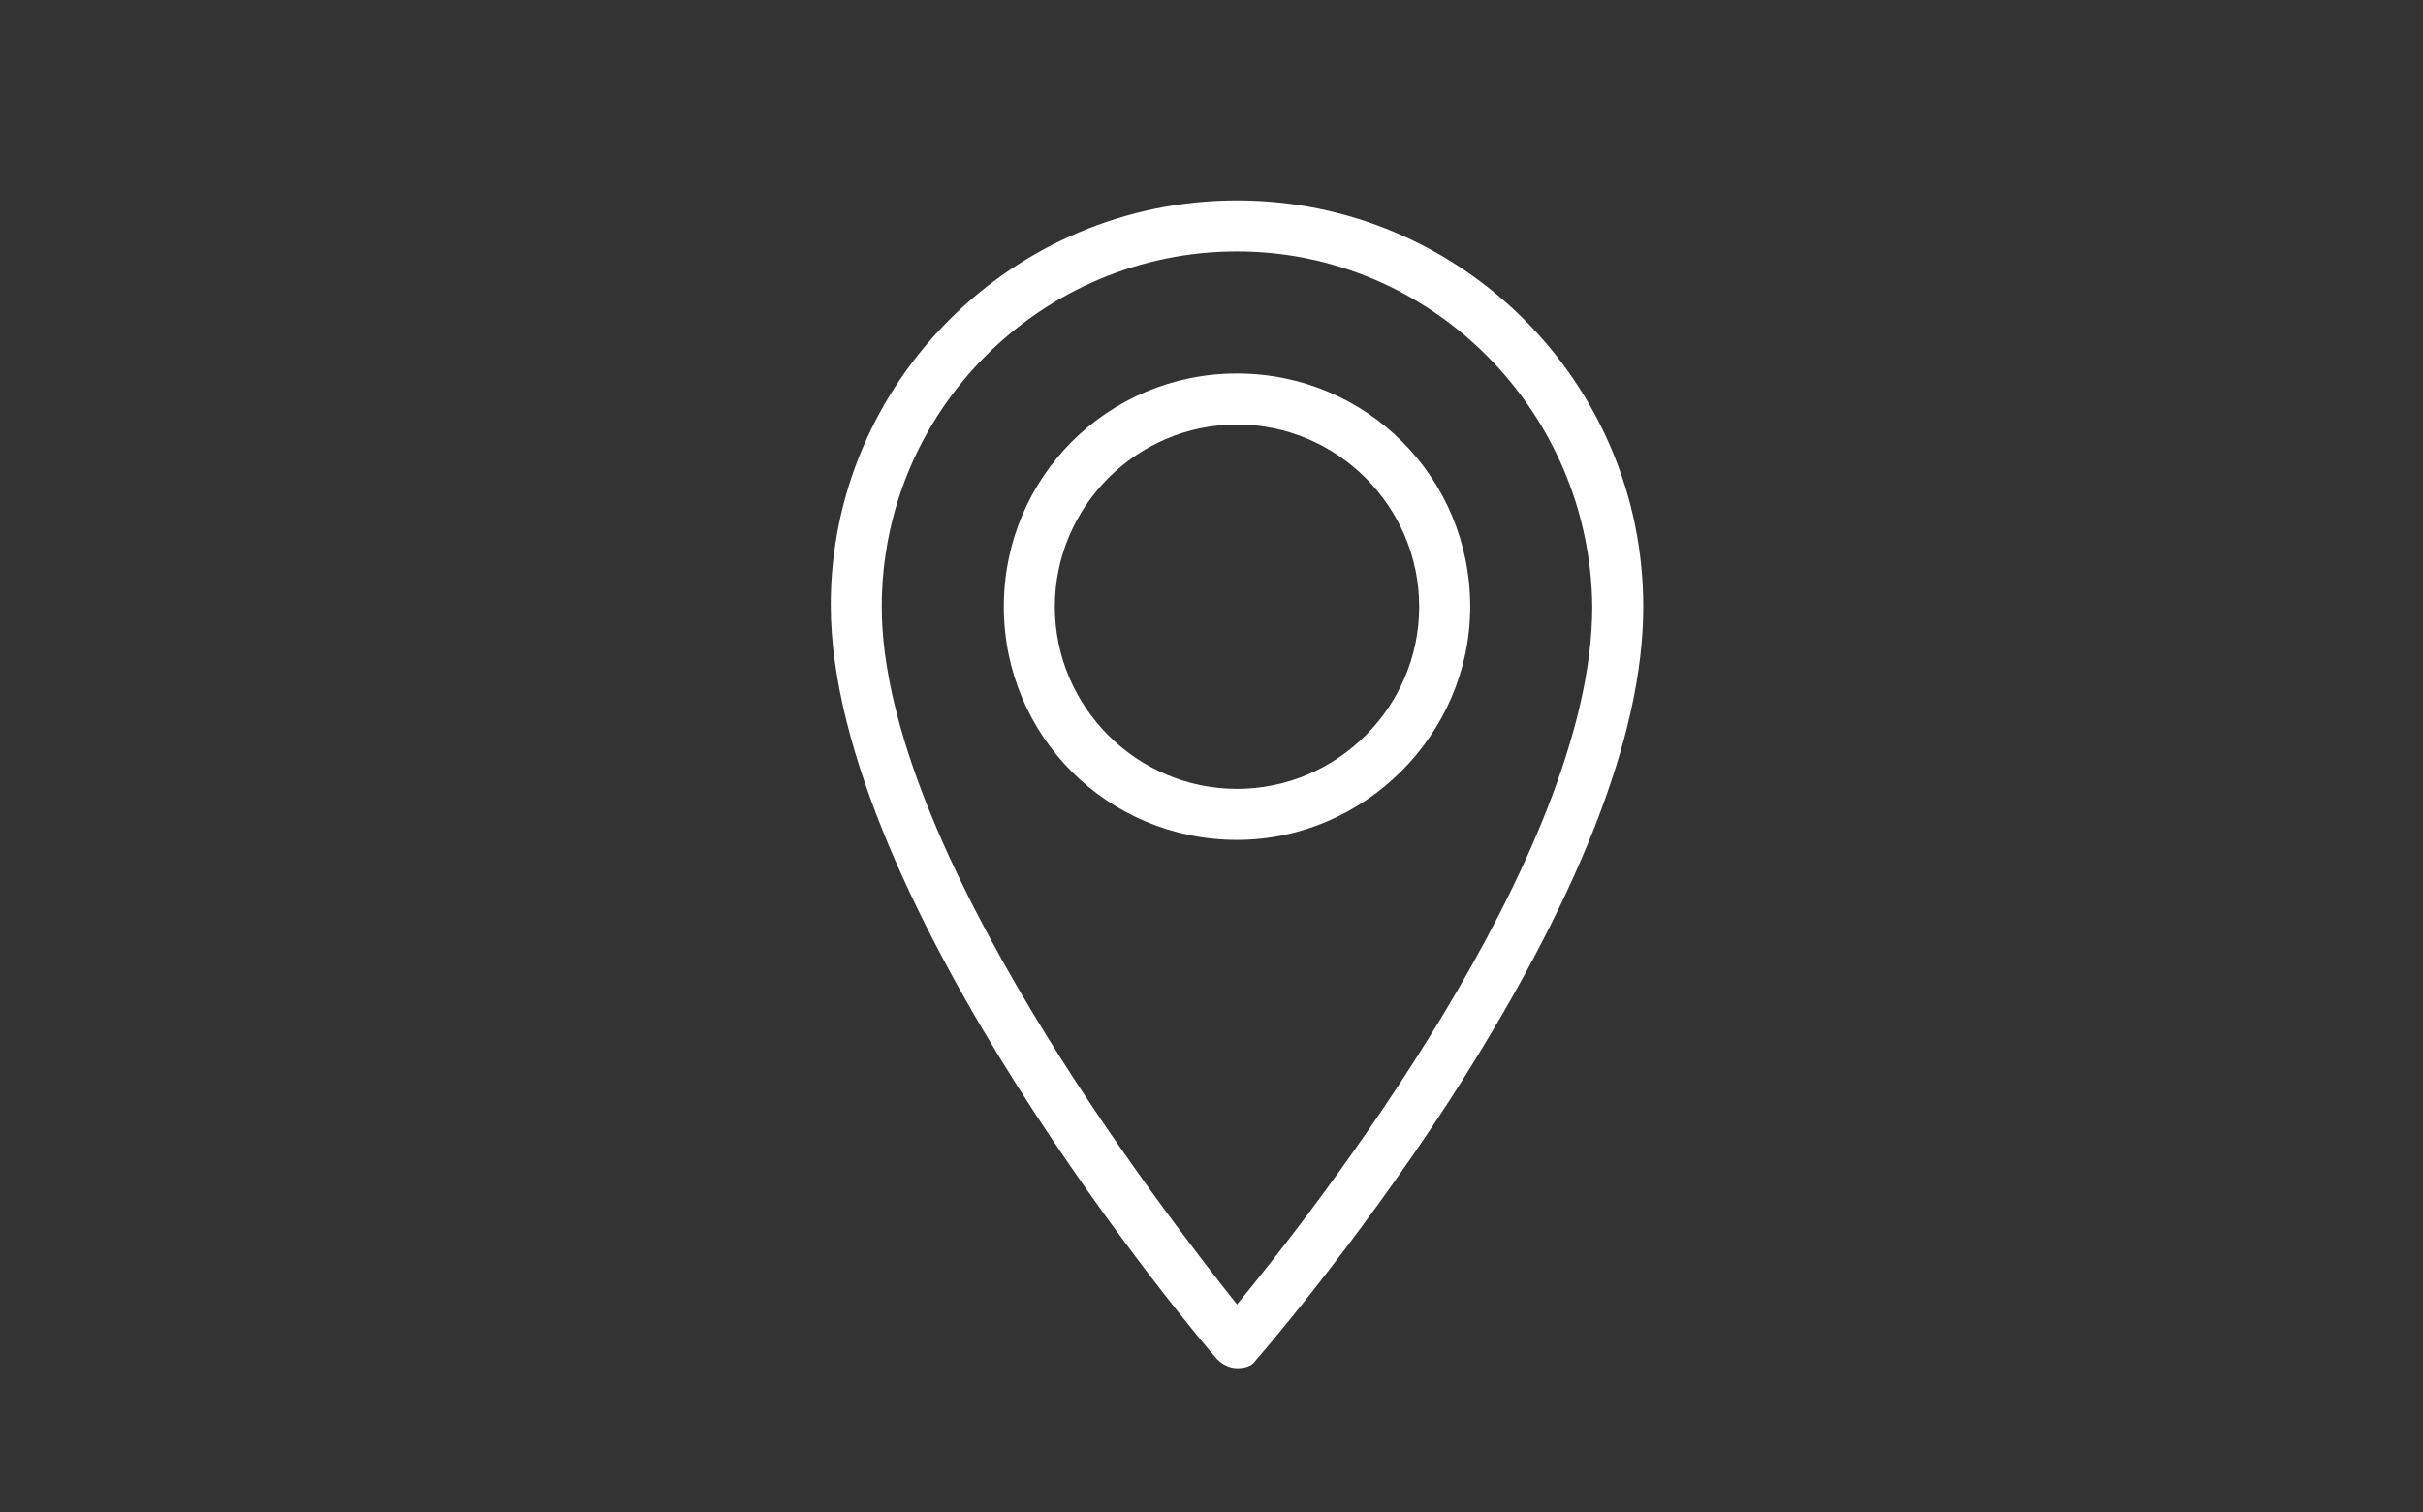 <?xml version="1.0" encoding="utf-8"?>
<!-- Generator: Adobe Illustrator 27.9.0, SVG Export Plug-In . SVG Version: 6.00 Build 0)  -->
<svg version="1.1" id="Layer_1" xmlns="http://www.w3.org/2000/svg" xmlns:xlink="http://www.w3.org/1999/xlink" x="0px" y="0px"
	 viewBox="0 0 133 83" style="enable-background:new 0 0 133 83;" xml:space="preserve">
<rect x="0" y="0" width="133" height="83" fill="#333333" stroke="none"/>
<style type="text/css">
	.st0{fill:#FFFFFF;}
</style>
<g>
	<g>
		<path class="st0" d="M67.9,46.1c-7.1,0-12.8-5.7-12.8-12.8c0-7.1,5.7-12.8,12.8-12.8c7.1,0,12.8,5.7,12.8,12.8
			C80.7,40.3,74.9,46.1,67.9,46.1z M67.9,23.3c-5.5,0-10,4.5-10,10c0,5.5,4.5,10,10,10c5.5,0,10-4.5,10-10
			C77.9,27.8,73.4,23.3,67.9,23.3z"/>
	</g>
	<g>
		<path class="st0" d="M67.9,75.1C67.9,75.1,67.9,75.1,67.9,75.1c-0.4,0-0.8-0.2-1.1-0.5c-0.9-1-21.2-25.1-21.2-41.4
			C45.6,21,55.6,11,67.9,11c12.3,0,22.3,10,22.3,22.3c0,7.1-3.6,16.2-10.7,27.2c-5.2,8-10.5,14.1-10.6,14.2
			C68.7,75,68.3,75.1,67.9,75.1z M67.9,13.8c-10.7,0-19.5,8.7-19.5,19.5c0,13.2,15.3,33,19.5,38.3c4.2-5.1,19.5-24.6,19.5-38.3
			C87.3,22.6,78.6,13.8,67.9,13.8z"/>
	</g>
</g>
</svg>
